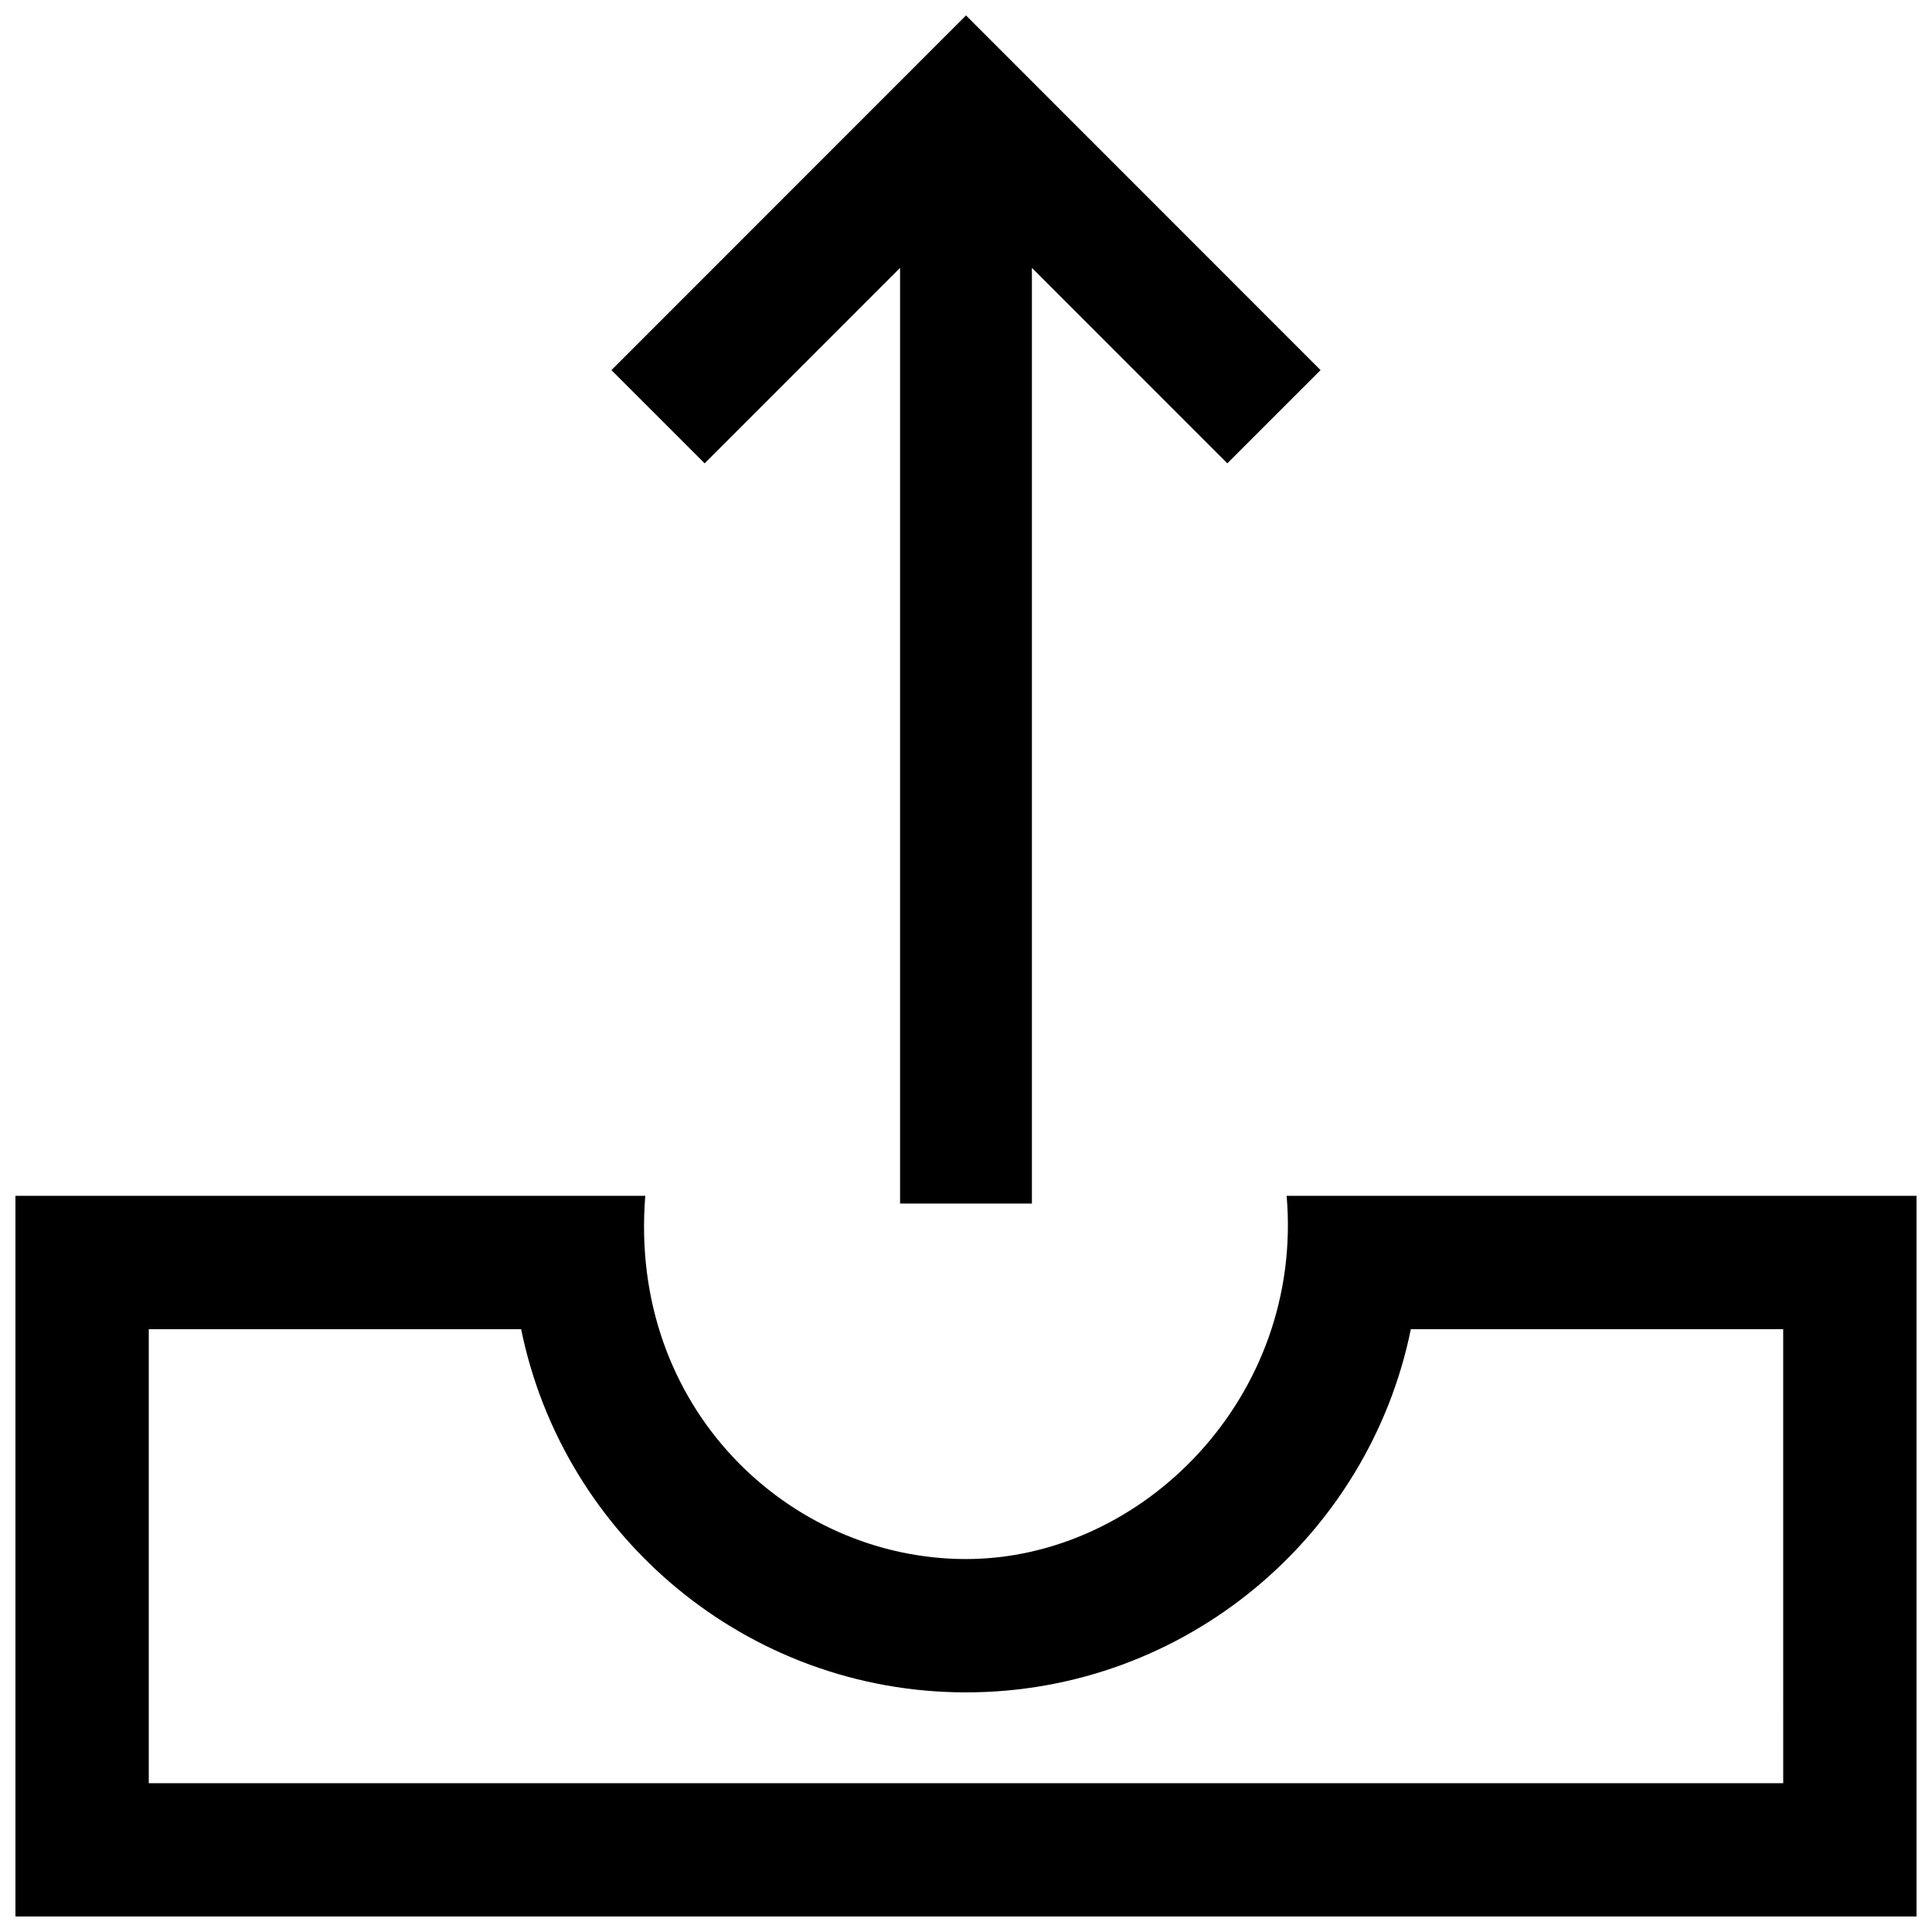 <?xml version="1.0" encoding="UTF-8"?>
<!-- Uploaded to: SVG Repo, www.svgrepo.com, Generator: SVG Repo Mixer Tools -->
<svg width="800px" height="800px" version="1.1" viewBox="144 144 512 512" xmlns="http://www.w3.org/2000/svg">
 <defs>
  <clipPath id="a">
   <path d="m148.09 148.09h503.81v503.81h-503.81z"/>
  </clipPath>
 </defs>
 <g clip-path="url(#a)">
  <path d="m330.74 266.79-24.707-24.703 93.969-93.996 93.965 93.992-24.711 24.703-51.789-51.805v247.98h-34.938v-247.98zm321.16 194.12v190.98h-503.81v-190.98h166.92c-4.559 56.176 38.125 96.254 84.984 96.254s89.543-43.031 84.977-96.254zm-35.336 35.332h-98.676c-11.156 54.848-59.805 96.254-117.89 96.254-58.09 0-106.74-41.406-117.89-96.246h-98.68v120.32h433.14z"/>
 </g>
</svg>